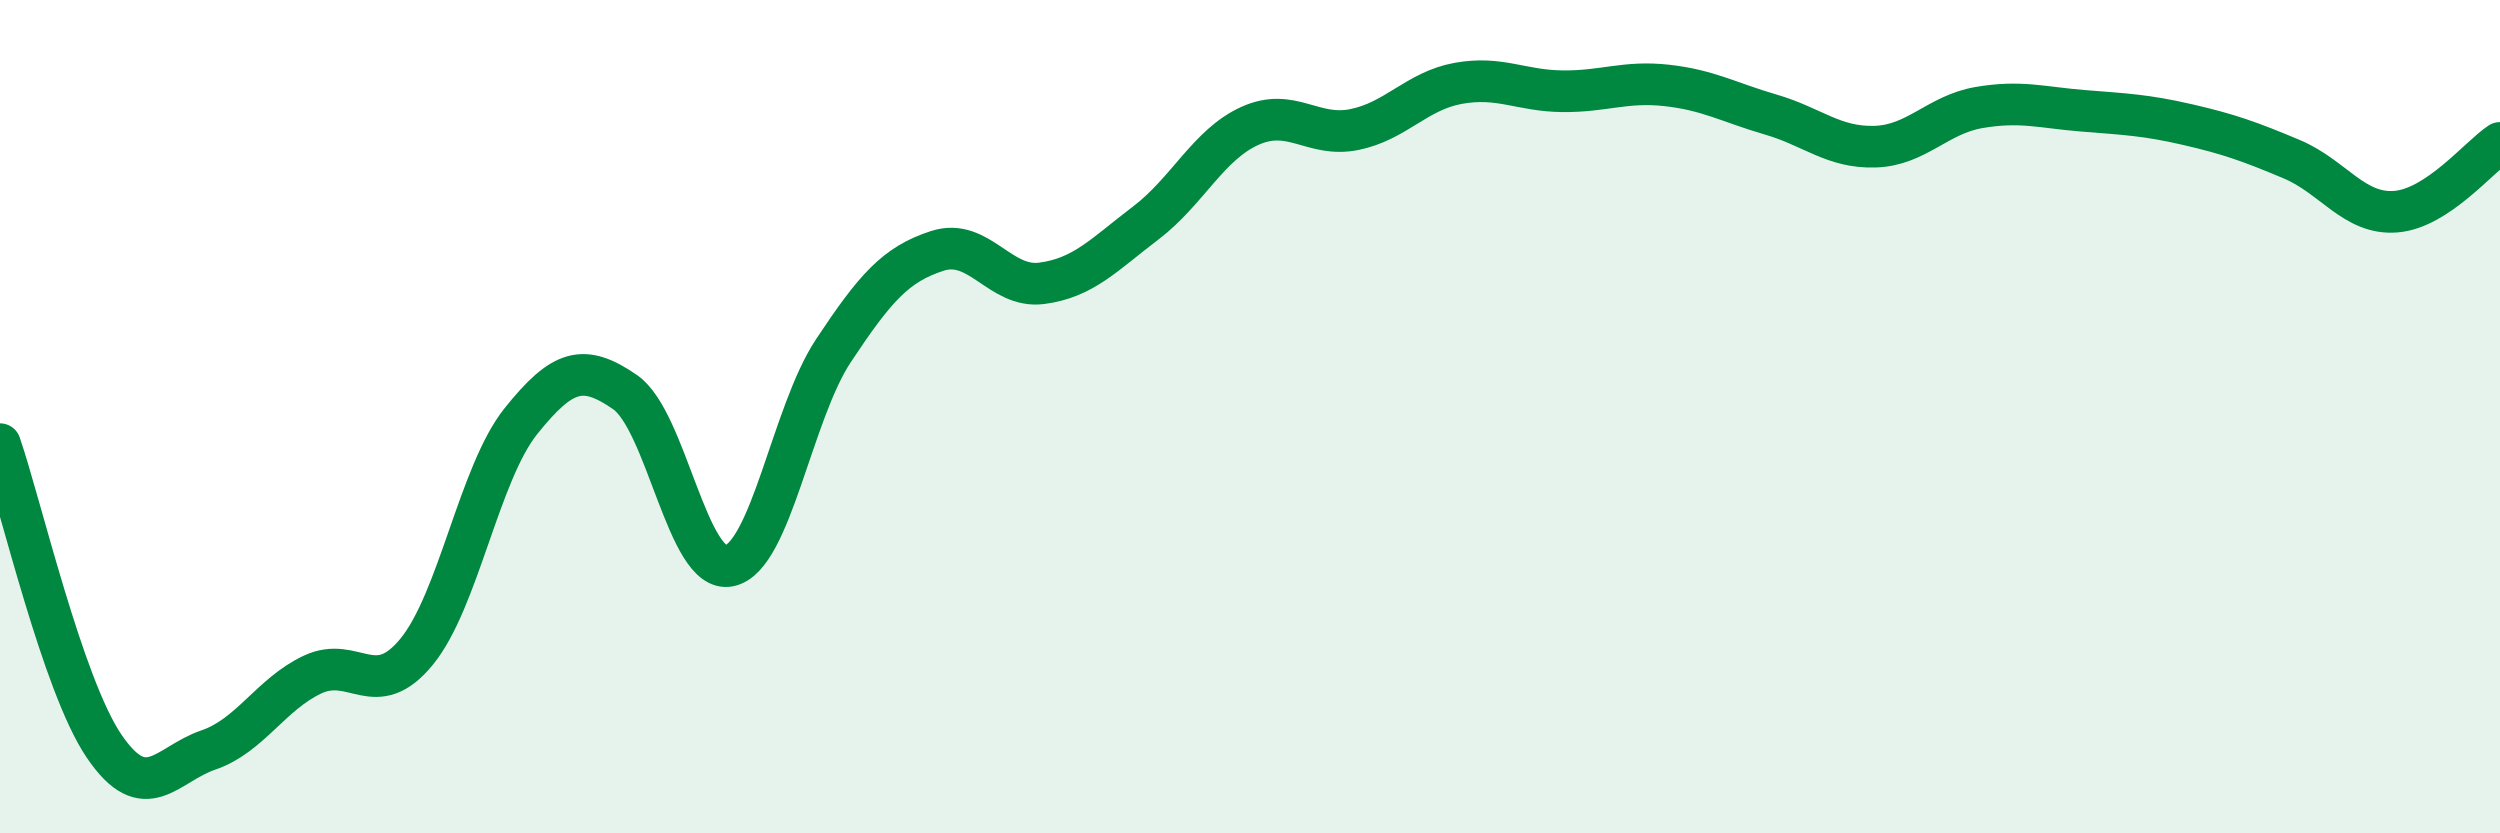 
    <svg width="60" height="20" viewBox="0 0 60 20" xmlns="http://www.w3.org/2000/svg">
      <path
        d="M 0,10.66 C 0.5,12.11 1.5,16.44 2.5,17.91 C 3.5,19.38 4,18.34 5,18 C 6,17.66 6.5,16.66 7.5,16.19 C 8.5,15.72 9,16.86 10,15.64 C 11,14.42 11.5,11.36 12.5,10.11 C 13.5,8.86 14,8.72 15,9.41 C 16,10.1 16.5,13.78 17.5,13.58 C 18.5,13.38 19,9.93 20,8.42 C 21,6.91 21.5,6.34 22.5,6.02 C 23.5,5.7 24,6.93 25,6.8 C 26,6.67 26.5,6.11 27.5,5.35 C 28.5,4.59 29,3.47 30,3.02 C 31,2.57 31.5,3.31 32.5,3.11 C 33.5,2.91 34,2.18 35,2 C 36,1.82 36.5,2.18 37.5,2.19 C 38.5,2.2 39,1.94 40,2.05 C 41,2.16 41.5,2.46 42.5,2.75 C 43.5,3.04 44,3.55 45,3.52 C 46,3.49 46.5,2.75 47.5,2.58 C 48.5,2.41 49,2.58 50,2.66 C 51,2.74 51.5,2.76 52.5,2.99 C 53.5,3.22 54,3.4 55,3.82 C 56,4.24 56.5,5.16 57.5,5.08 C 58.5,5 59.5,3.76 60,3.43L60 20L0 20Z"
        fill="#008740"
        opacity="0.1"
        stroke-linecap="round"
        stroke-linejoin="round"
      />
      <path
        d="M 0,10.66 C 0.5,12.11 1.5,16.44 2.5,17.91 C 3.5,19.38 4,18.34 5,18 C 6,17.66 6.5,16.66 7.5,16.19 C 8.5,15.72 9,16.86 10,15.64 C 11,14.42 11.5,11.36 12.5,10.11 C 13.5,8.86 14,8.72 15,9.41 C 16,10.1 16.5,13.78 17.5,13.58 C 18.5,13.38 19,9.93 20,8.42 C 21,6.91 21.5,6.34 22.5,6.02 C 23.5,5.7 24,6.93 25,6.8 C 26,6.67 26.5,6.11 27.5,5.35 C 28.5,4.59 29,3.47 30,3.02 C 31,2.57 31.5,3.31 32.5,3.11 C 33.5,2.91 34,2.18 35,2 C 36,1.82 36.5,2.18 37.5,2.19 C 38.5,2.2 39,1.94 40,2.05 C 41,2.16 41.5,2.46 42.5,2.75 C 43.5,3.04 44,3.55 45,3.52 C 46,3.49 46.5,2.75 47.5,2.58 C 48.5,2.41 49,2.58 50,2.66 C 51,2.74 51.5,2.76 52.5,2.99 C 53.5,3.22 54,3.4 55,3.82 C 56,4.24 56.5,5.16 57.5,5.08 C 58.5,5 59.5,3.76 60,3.43"
        stroke="#008740"
        stroke-width="1"
        fill="none"
        stroke-linecap="round"
        stroke-linejoin="round"
      />
    </svg>
  